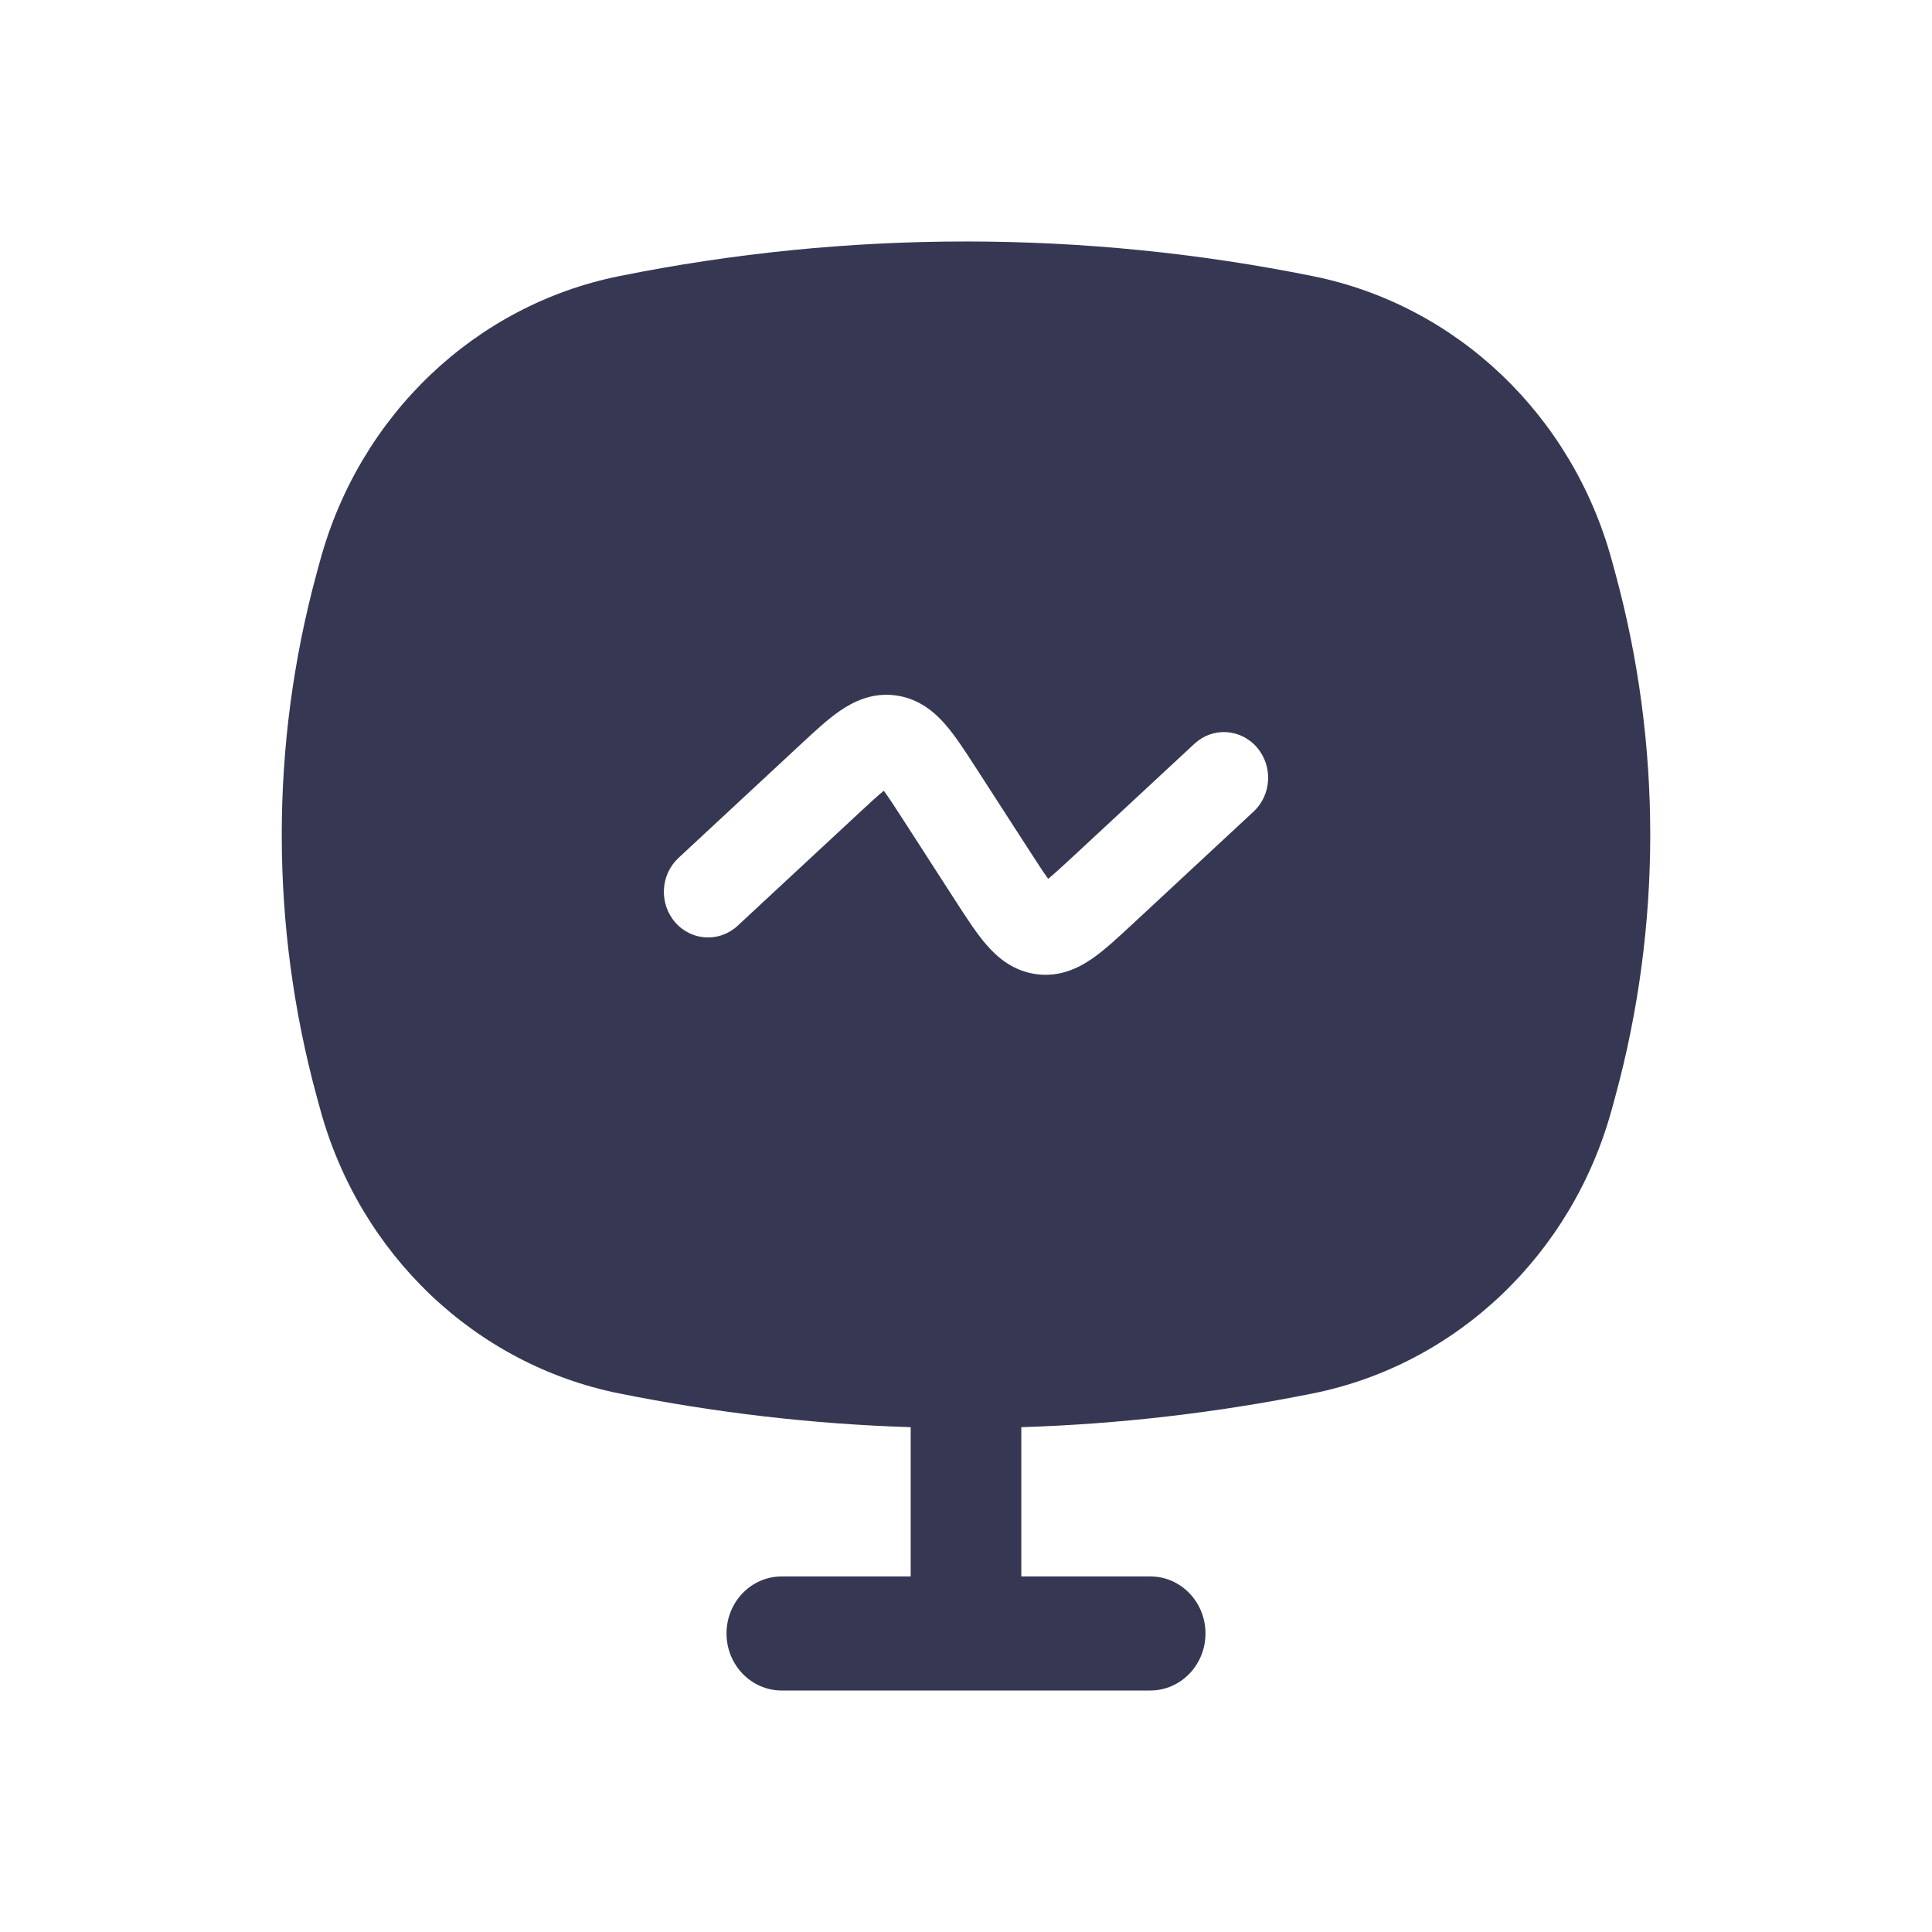 <?xml version="1.0" encoding="utf-8"?><!-- Скачано с сайта svg4.ru / Downloaded from svg4.ru -->
<svg width="800px" height="800px" viewBox="0 0 24 24" fill="none" xmlns="http://www.w3.org/2000/svg">
<path fill-rule="evenodd" clip-rule="evenodd" d="M16.312 3.431C13.464 2.856 10.536 2.856 7.688 3.431C5.905 3.791 4.47 5.156 3.977 6.962L3.935 7.116C3.355 9.244 3.355 11.496 3.935 13.624L3.977 13.778C4.47 15.583 5.905 16.949 7.688 17.309C8.886 17.55 10.099 17.691 11.313 17.729V19.583H9.711C9.332 19.583 9.025 19.9 9.025 20.291C9.025 20.683 9.332 21 9.711 21H14.289C14.668 21 14.975 20.683 14.975 20.291C14.975 19.9 14.668 19.583 14.289 19.583H12.687V17.729C13.901 17.691 15.114 17.55 16.312 17.309C18.095 16.949 19.53 15.583 20.023 13.778L20.065 13.624C20.645 11.496 20.645 9.244 20.065 7.116L20.023 6.962C19.53 5.156 18.095 3.791 16.312 3.431ZM14.047 11.499C14.055 11.492 14.062 11.485 14.07 11.478L15.572 10.082C15.797 9.873 15.815 9.515 15.612 9.282C15.409 9.049 15.062 9.03 14.837 9.24L13.335 10.635C13.188 10.771 13.093 10.859 13.021 10.917C12.966 10.842 12.895 10.733 12.785 10.563L12.129 9.547C12.123 9.538 12.117 9.53 12.112 9.521C11.99 9.332 11.869 9.145 11.748 9.005C11.612 8.847 11.414 8.676 11.123 8.638C10.832 8.6 10.599 8.716 10.429 8.834C10.278 8.938 10.116 9.089 9.953 9.241C9.945 9.248 9.938 9.255 9.93 9.262L8.429 10.657C8.203 10.867 8.185 11.225 8.388 11.458C8.591 11.691 8.938 11.709 9.163 11.5L10.665 10.105C10.812 9.968 10.907 9.881 10.979 9.823C11.034 9.897 11.105 10.006 11.215 10.176L11.871 11.193C11.871 11.193 11.872 11.193 11.872 11.193C11.877 11.202 11.883 11.21 11.888 11.219C12.01 11.407 12.131 11.595 12.252 11.734C12.388 11.892 12.586 12.064 12.877 12.102C13.168 12.14 13.401 12.024 13.571 11.906C13.722 11.801 13.884 11.65 14.047 11.499Z" fill="#363853"/>
</svg>